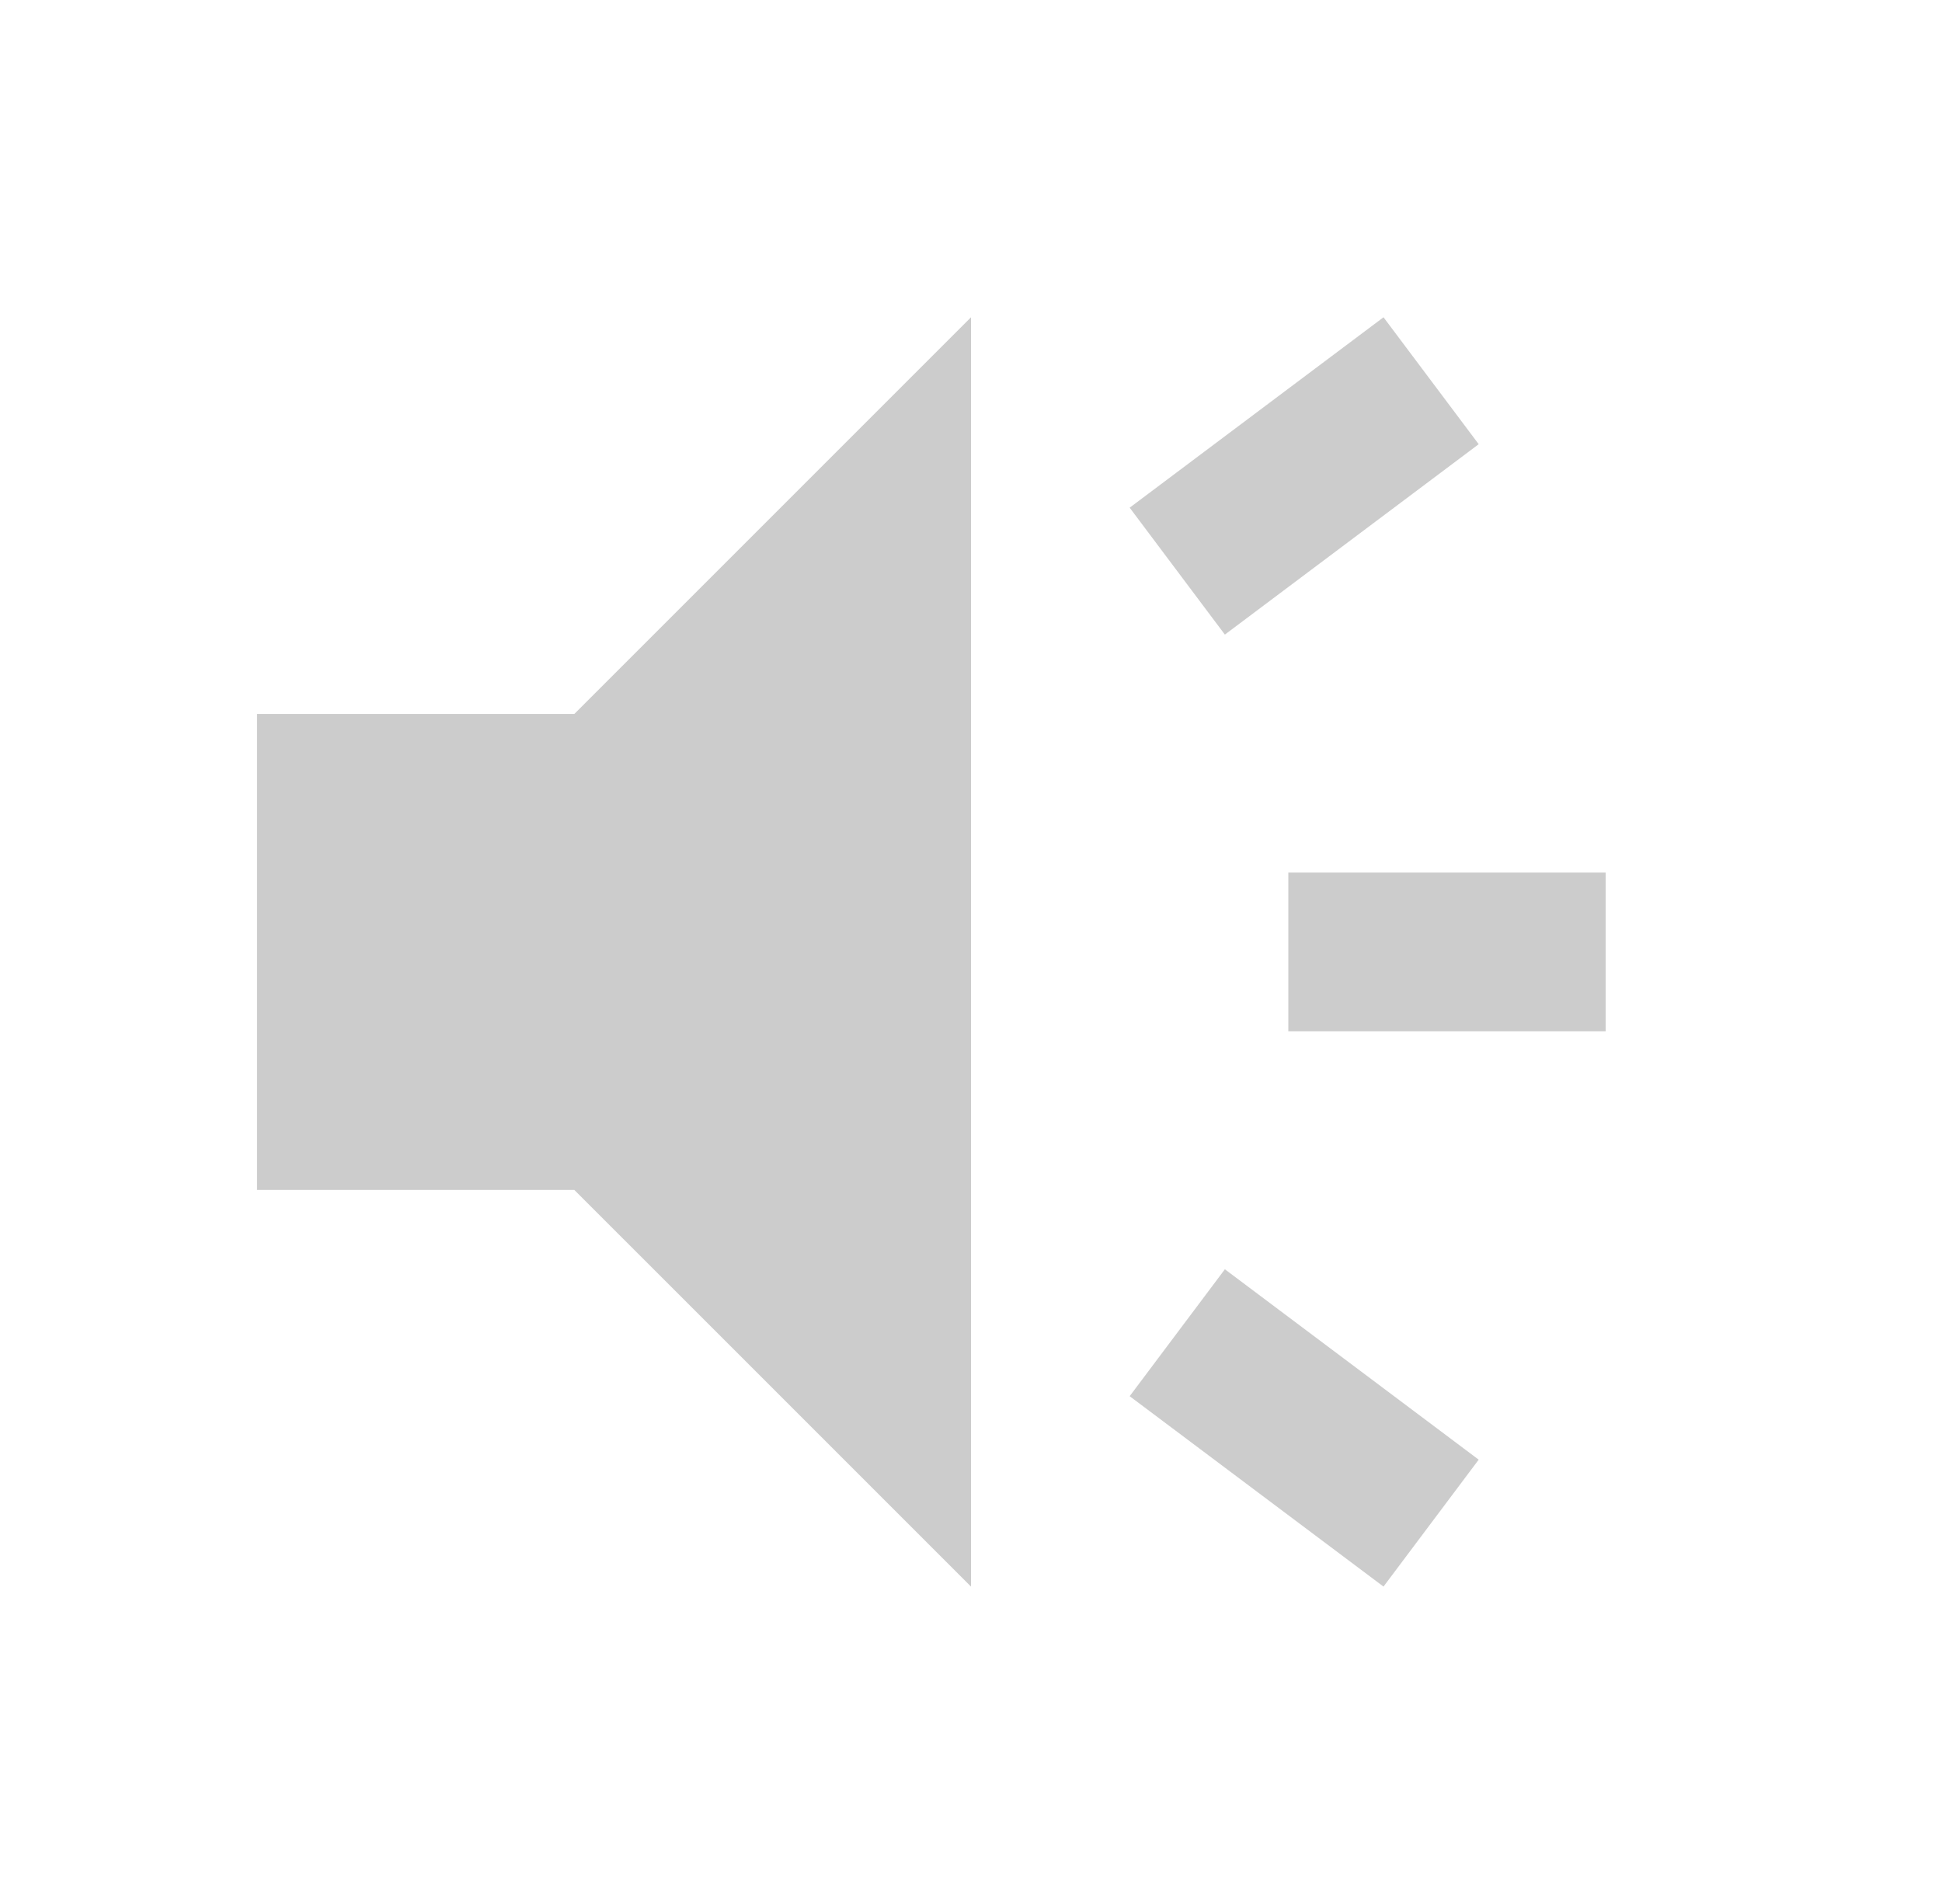 <svg width="51" height="50" viewBox="0 0 51 50" fill="none" xmlns="http://www.w3.org/2000/svg">
<g id="brand_awareness">
<mask id="mask0_12093_91727" style="mask-type:alpha" maskUnits="userSpaceOnUse" x="0" y="0" width="51" height="50">
<rect id="Bounding box" x="0.5" width="50" height="50" fill="#D9D9D9"/>
</mask>
<g mask="url(#mask0_12093_91727)">
<path id="brand_awareness_2" d="M33.833 27.082V22.915H42.167V27.082H33.833ZM36.333 41.665L29.667 36.665L32.167 33.332L38.833 38.332L36.333 41.665ZM32.167 16.665L29.667 13.332L36.333 8.332L38.833 11.665L32.167 16.665ZM6.75 31.249V18.749H15.083L25.5 8.332V41.665L15.083 31.249H6.75Z" fill="#CCCCCC"/>
</g>
</g>
</svg>
